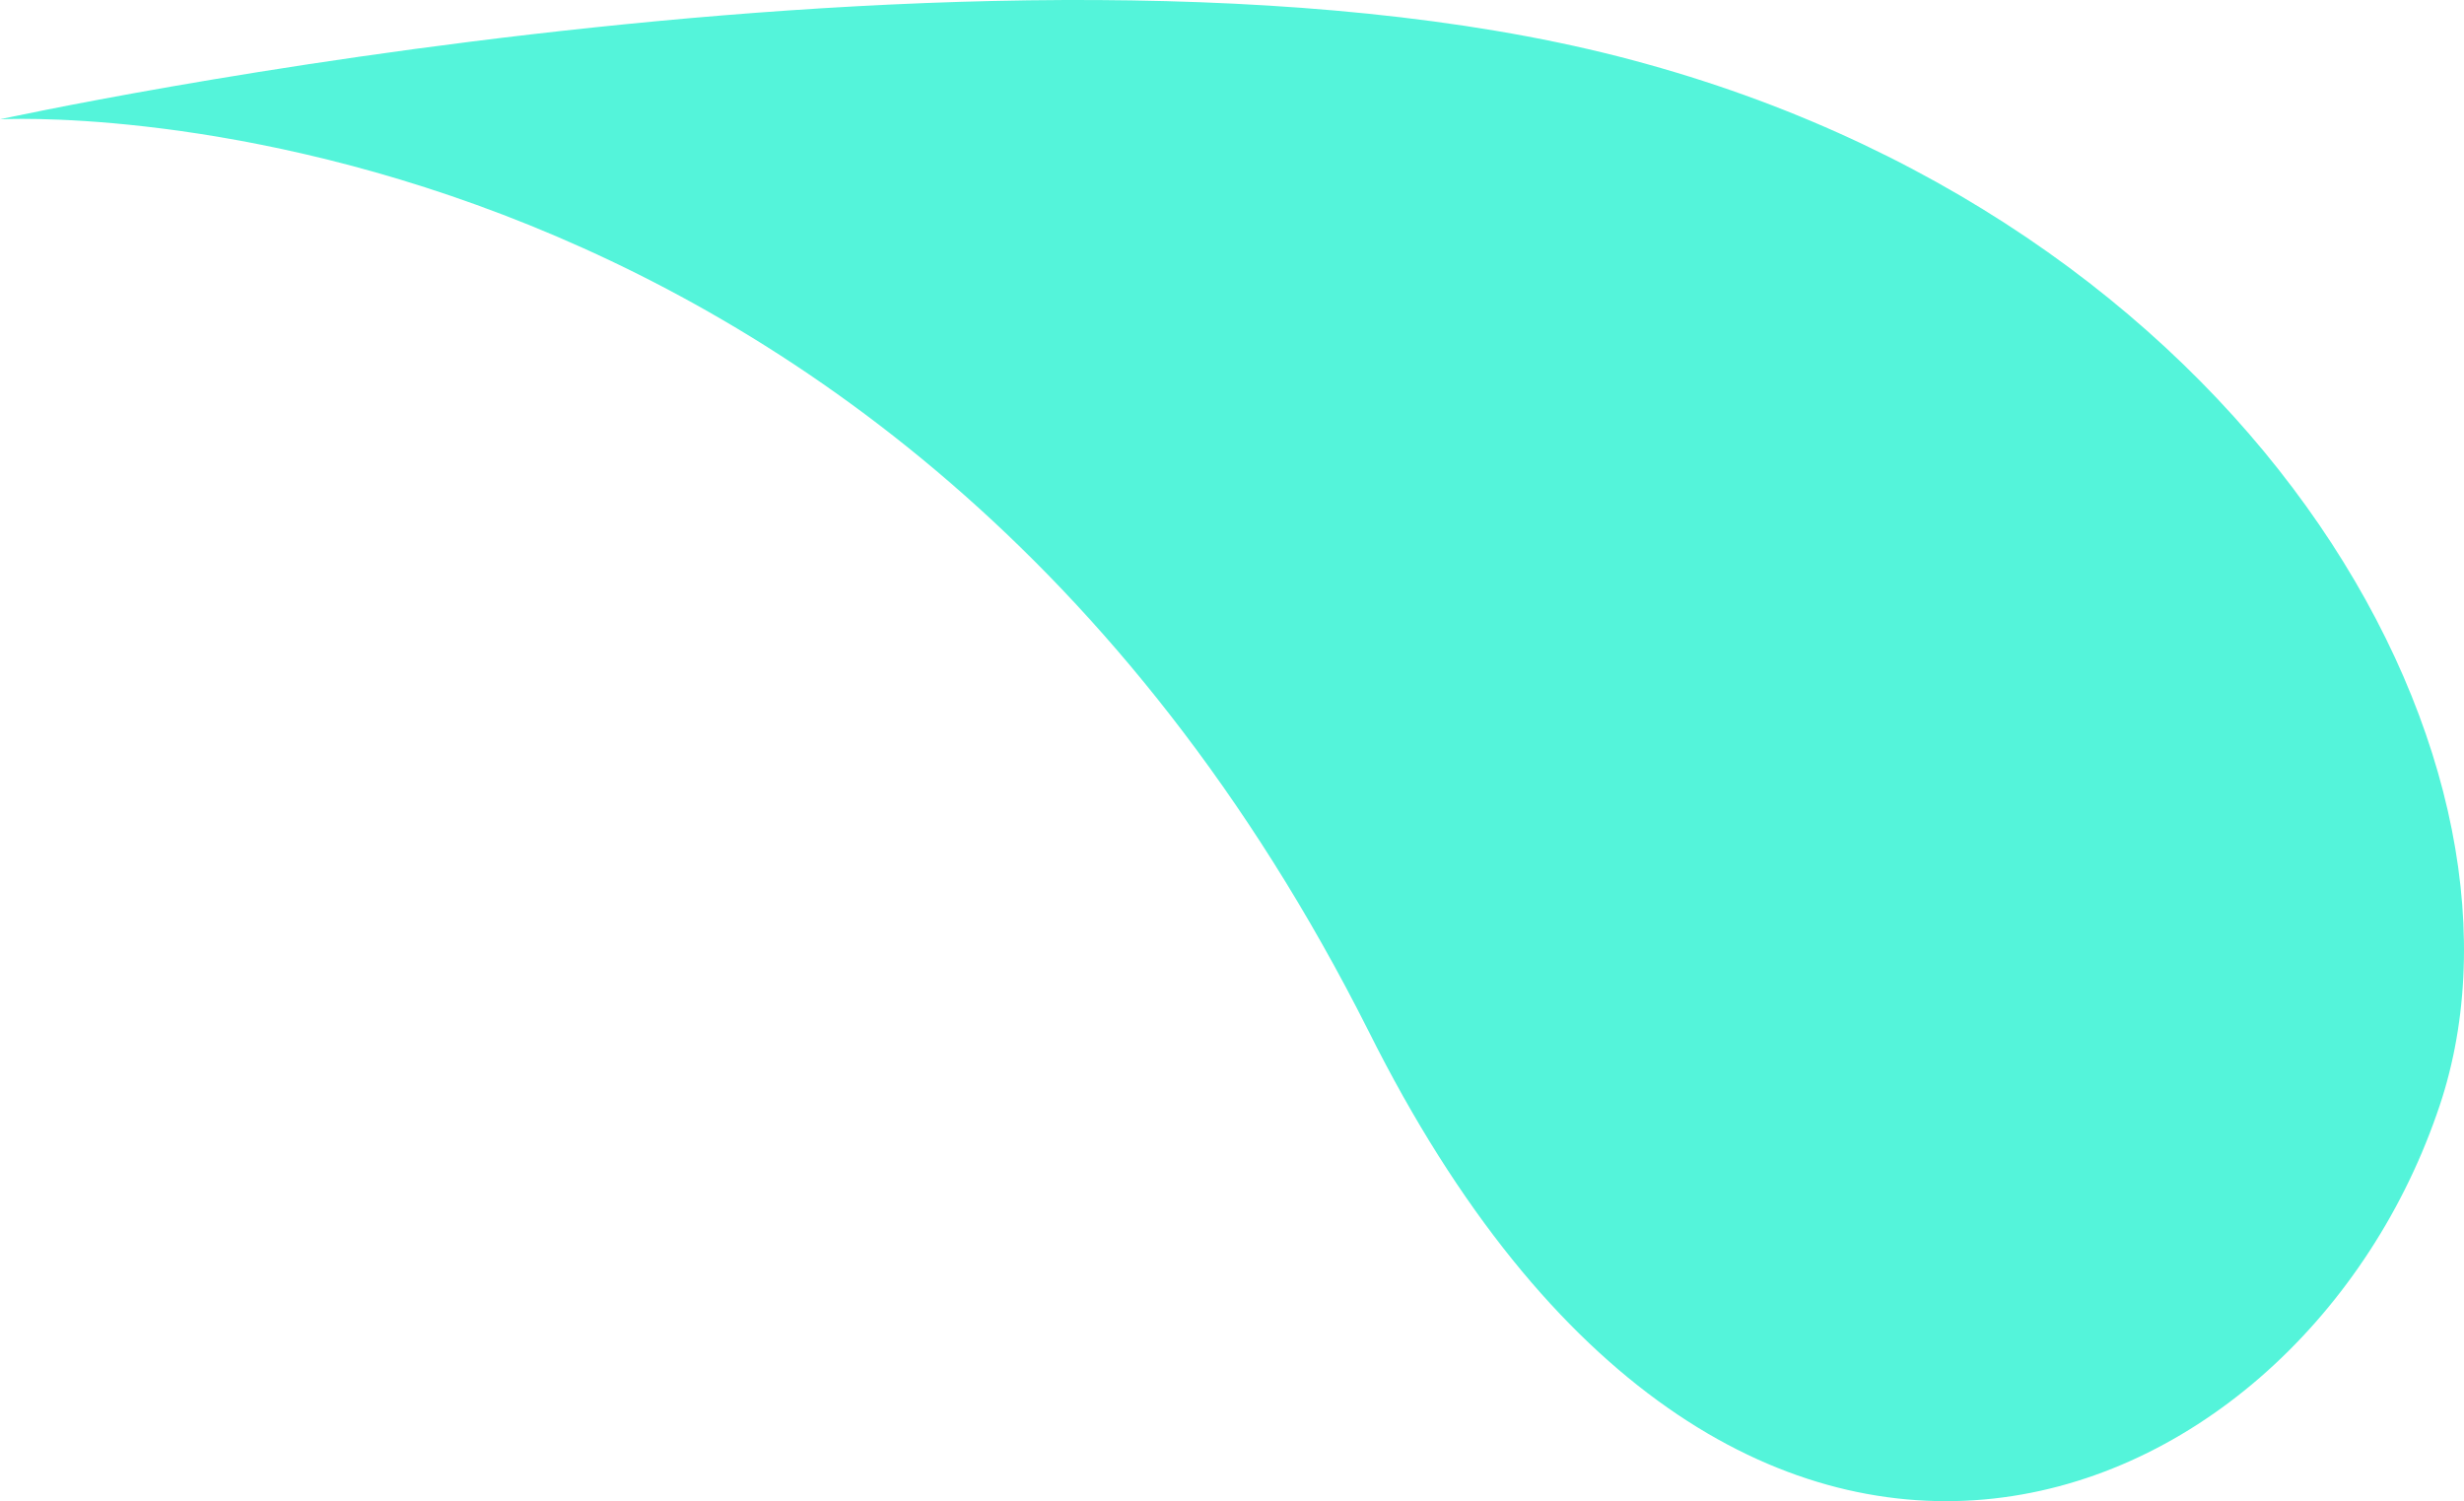 <svg width="151" height="92" viewBox="0 0 151 92" fill="none" xmlns="http://www.w3.org/2000/svg">
<path opacity="0.67" d="M83.871 63.194C106.032 107.561 140.467 93.675 149.331 68.274C156.832 47.276 138.762 14.424 100.918 3.925C63.415 -6.574 0 7.312 0 7.312C0 7.312 54.209 4.264 83.871 63.194Z" fill="#00EEC8"/>
</svg>
